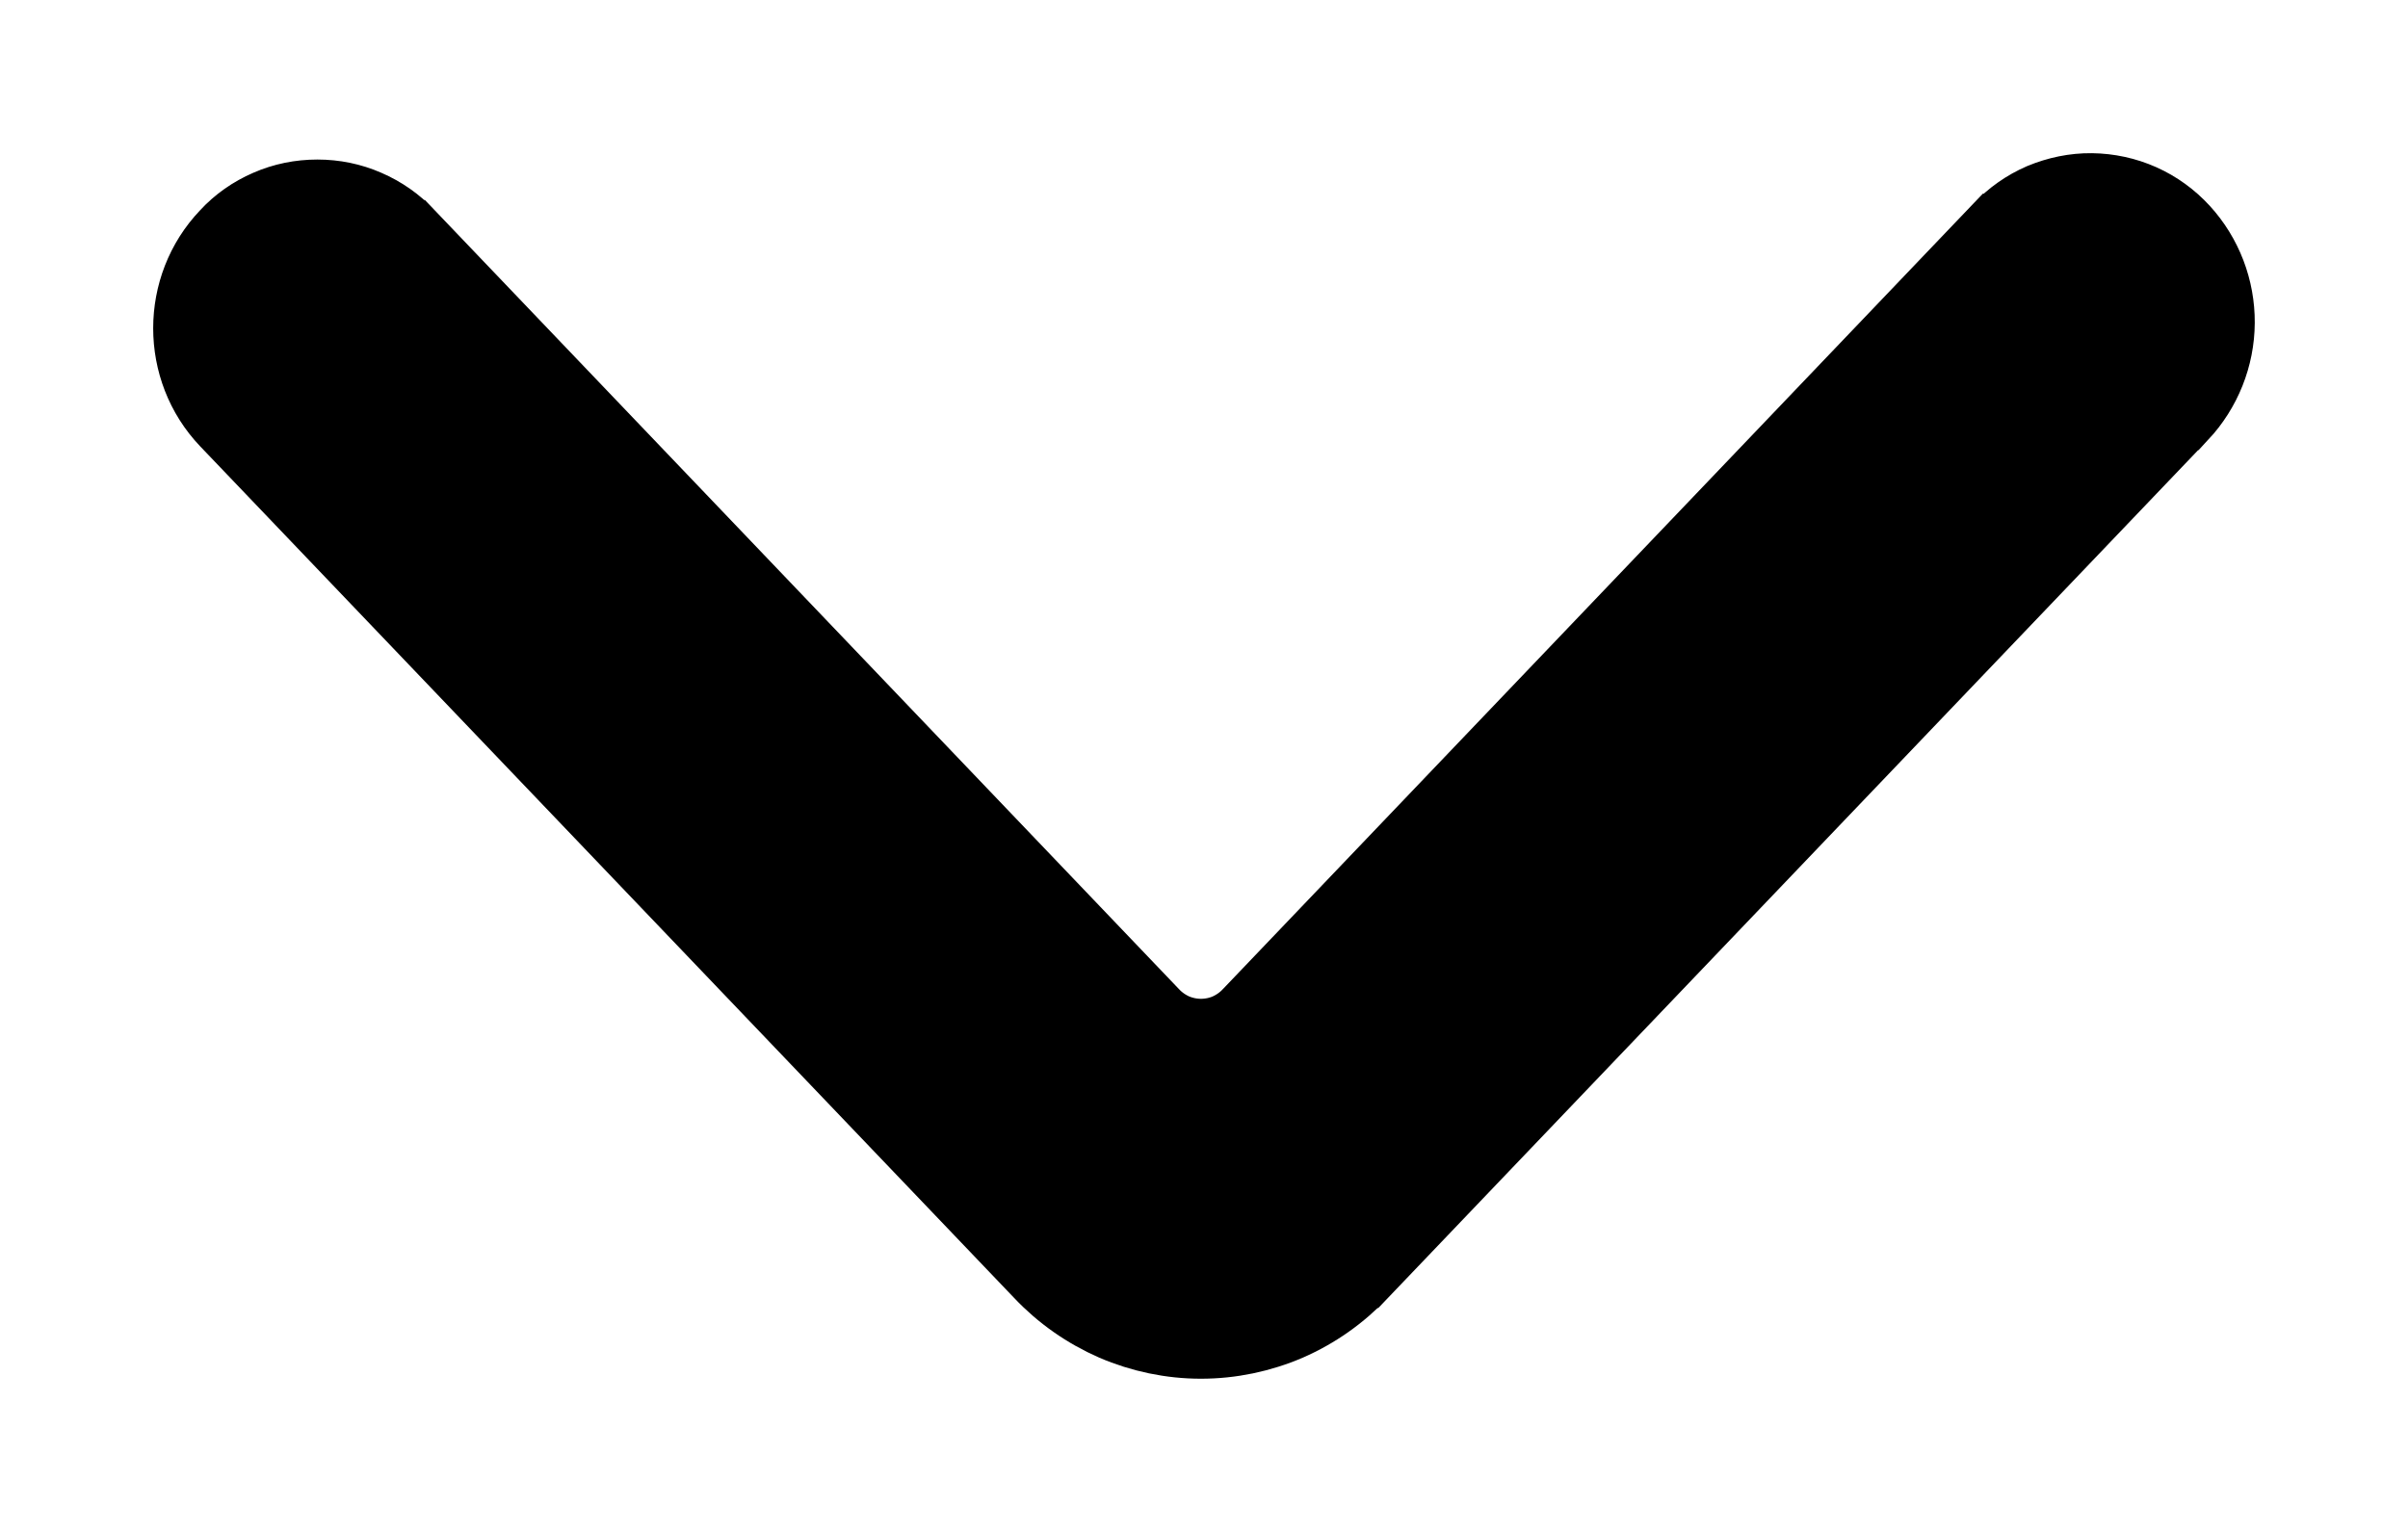<svg width="11" height="7" viewBox="0 0 11 7" fill="none" xmlns="http://www.w3.org/2000/svg">
<path d="M9.984 1.042C9.929 0.982 9.863 0.934 9.789 0.901C9.715 0.868 9.635 0.851 9.555 0.85C9.474 0.849 9.394 0.866 9.319 0.897C9.245 0.929 9.178 0.976 9.123 1.035C9.123 1.035 9.123 1.035 9.122 1.035L5.696 4.622L5.696 4.622L5.695 4.623C5.668 4.652 5.635 4.675 5.599 4.691C5.564 4.706 5.525 4.714 5.486 4.714C5.447 4.714 5.409 4.706 5.373 4.691C5.337 4.675 5.304 4.652 5.277 4.623L5.277 4.623L5.276 4.622L1.877 1.064C1.877 1.064 1.876 1.064 1.876 1.063C1.822 1.005 1.756 0.959 1.682 0.927C1.609 0.895 1.53 0.879 1.45 0.879C1.369 0.879 1.29 0.895 1.217 0.927C1.143 0.959 1.077 1.005 1.023 1.064C0.792 1.306 0.792 1.694 1.023 1.936L4.741 5.827C4.741 5.827 4.741 5.827 4.741 5.827C4.837 5.929 4.953 6.01 5.081 6.066C5.209 6.121 5.347 6.15 5.486 6.15C5.626 6.15 5.764 6.121 5.892 6.066C6.02 6.01 6.135 5.929 6.231 5.827C6.231 5.827 6.231 5.827 6.232 5.827L9.977 1.907L9.977 1.907L9.978 1.907C10.087 1.79 10.149 1.636 10.15 1.475C10.151 1.315 10.092 1.16 9.984 1.042ZM9.984 1.042C9.984 1.042 9.984 1.042 9.984 1.042L9.873 1.143L9.984 1.042C9.984 1.042 9.984 1.042 9.984 1.042Z" fill="black" stroke="black" stroke-width="0.3"/>
</svg>
